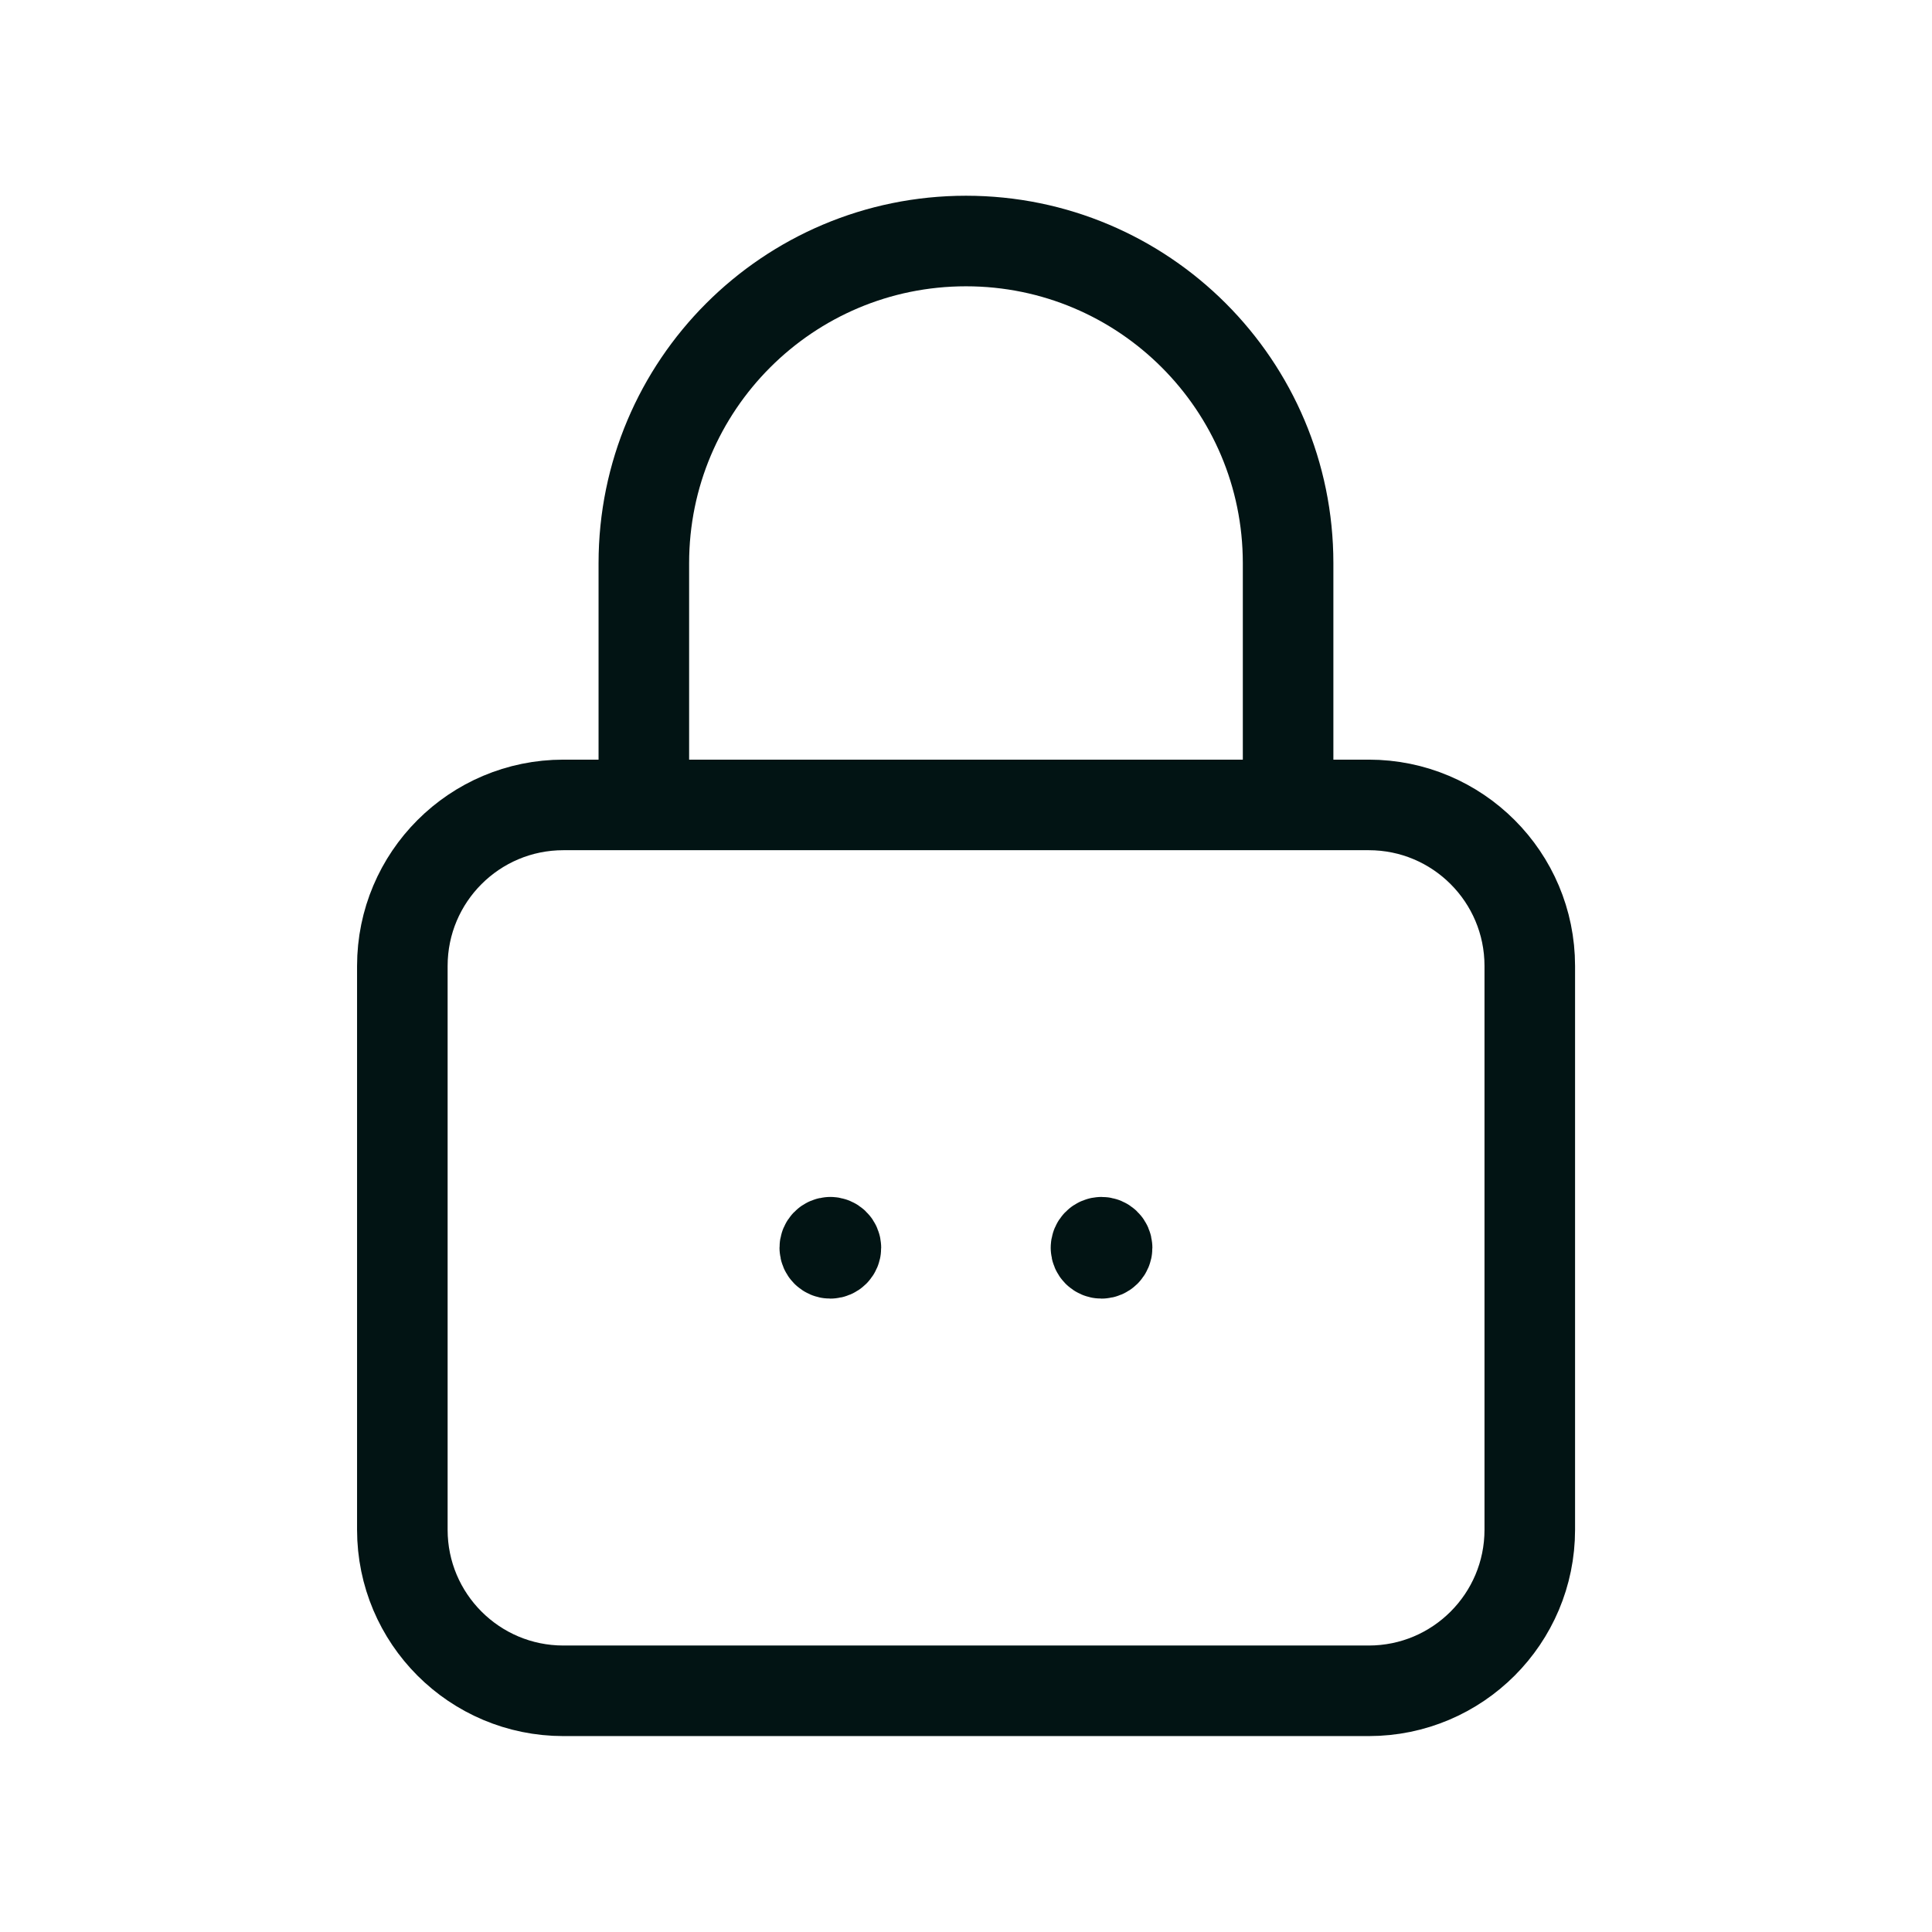 <svg xmlns="http://www.w3.org/2000/svg" fill="none" viewBox="0 0 32 32" height="32" width="32">
<path stroke-linejoin="round" stroke-linecap="round" stroke-width="1.5" stroke="#021414" d="M22.671 28.005H9.332C7.858 28.005 6.664 26.81 6.664 25.337V16C6.664 14.526 7.858 13.332 9.332 13.332H22.671C24.144 13.332 25.338 14.526 25.338 16V25.337C25.338 26.81 24.144 28.005 22.671 28.005Z" clip-rule="evenodd" fill-rule="evenodd"></path>
<path stroke-linejoin="round" stroke-linecap="round" stroke-width="1.5" stroke="#021414" d="M10.664 13.329V9.328V9.328C10.664 6.381 13.053 3.992 16 3.992V3.992C18.946 3.992 21.335 6.381 21.335 9.328V9.328V13.329"></path>
<path stroke-linejoin="round" stroke-linecap="round" stroke-width="1.5" stroke="#021414" d="M13.753 20.575C13.702 20.575 13.661 20.616 13.661 20.667C13.661 20.718 13.702 20.759 13.753 20.759C13.804 20.759 13.845 20.718 13.845 20.667C13.845 20.642 13.835 20.619 13.818 20.602C13.801 20.585 13.777 20.575 13.753 20.575"></path>
<path stroke-linejoin="round" stroke-linecap="round" stroke-width="1.5" stroke="#021414" d="M18.153 20.667C18.153 20.718 18.194 20.759 18.245 20.759C18.296 20.759 18.337 20.718 18.337 20.667C18.337 20.616 18.296 20.575 18.245 20.575C18.221 20.575 18.197 20.585 18.18 20.602C18.163 20.619 18.153 20.642 18.153 20.667"></path>
</svg>
